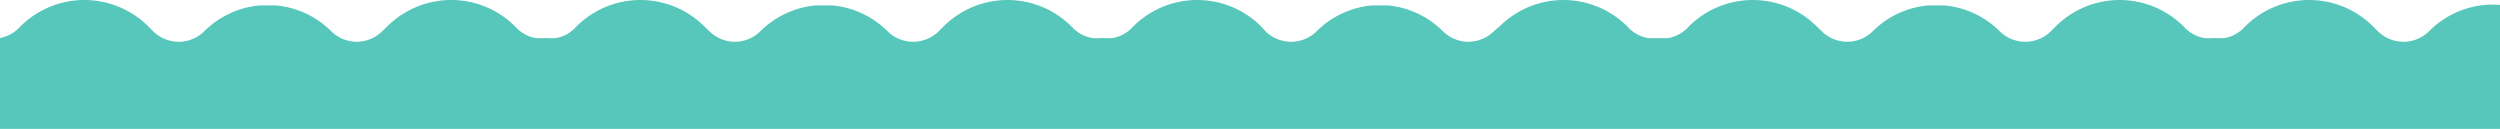 <?xml version="1.0" encoding="UTF-8"?> <svg xmlns="http://www.w3.org/2000/svg" viewBox="0 0 107.09 5.52"><defs><style>.cls-1{fill:#56c7ba;}</style></defs><title>Footer_Divider</title><g id="Layer_2" data-name="Layer 2"><g id="Livello_1" data-name="Livello 1"><path class="cls-1" d="M104.06,1.33a1.56,1.56,0,0,1-2.21,0l-.22-.22a3.88,3.88,0,0,0-5.56.13,1.57,1.57,0,0,1-.77.39,4,4,0,0,1-.45,0,3.73,3.73,0,0,1-.44,0,1.57,1.57,0,0,1-.77-.39,3.88,3.88,0,0,0-5.56-.13l-.22.22a1.56,1.56,0,0,1-2.21,0A3.84,3.84,0,0,0,83.26.23v0c-.1,0-.21,0-.32,0s-.21,0-.32,0v0a3.84,3.84,0,0,0-2.39,1.1,1.55,1.55,0,0,1-2.2,0l-.23-.22a3.88,3.88,0,0,0-5.56.13,1.57,1.57,0,0,1-.77.39,3.73,3.73,0,0,1-.44,0,3.52,3.52,0,0,1-.44,0,1.56,1.56,0,0,1-.78-.39,3.87,3.87,0,0,0-5.55-.13L64,1.33a1.55,1.55,0,0,1-2.2,0A3.86,3.86,0,0,0,59.44.23v0c-.11,0-.22,0-.32,0s-.22,0-.33,0v0a3.84,3.84,0,0,0-2.38,1.1,1.56,1.56,0,0,1-2.21,0L54,1.11a3.88,3.88,0,0,0-5.56.13,1.57,1.57,0,0,1-.77.39,4,4,0,0,1-.45,0,3.73,3.73,0,0,1-.44,0A1.57,1.57,0,0,1,46,1.24a3.88,3.88,0,0,0-5.56-.13l-.22.22a1.56,1.56,0,0,1-2.21,0A3.84,3.84,0,0,0,35.62.23v0c-.11,0-.22,0-.33,0s-.21,0-.32,0v0a3.86,3.86,0,0,0-2.39,1.1,1.55,1.55,0,0,1-2.2,0l-.23-.22a3.88,3.88,0,0,0-5.56.13,1.49,1.49,0,0,1-.77.39,3.73,3.73,0,0,1-.44,0,3.73,3.73,0,0,1-.44,0,1.53,1.53,0,0,1-.77-.39,3.88,3.88,0,0,0-5.56-.13l-.23.22a1.55,1.55,0,0,1-2.2,0A3.84,3.84,0,0,0,11.79.23v0c-.11,0-.21,0-.32,0s-.22,0-.32,0v0a3.84,3.84,0,0,0-2.39,1.1,1.56,1.56,0,0,1-2.21,0l-.22-.22a3.88,3.88,0,0,0-5.56.13A1.57,1.57,0,0,1,0,1.63V5.52H107.09V.21A3.84,3.84,0,0,0,104.06,1.33Z"></path></g></g></svg> 